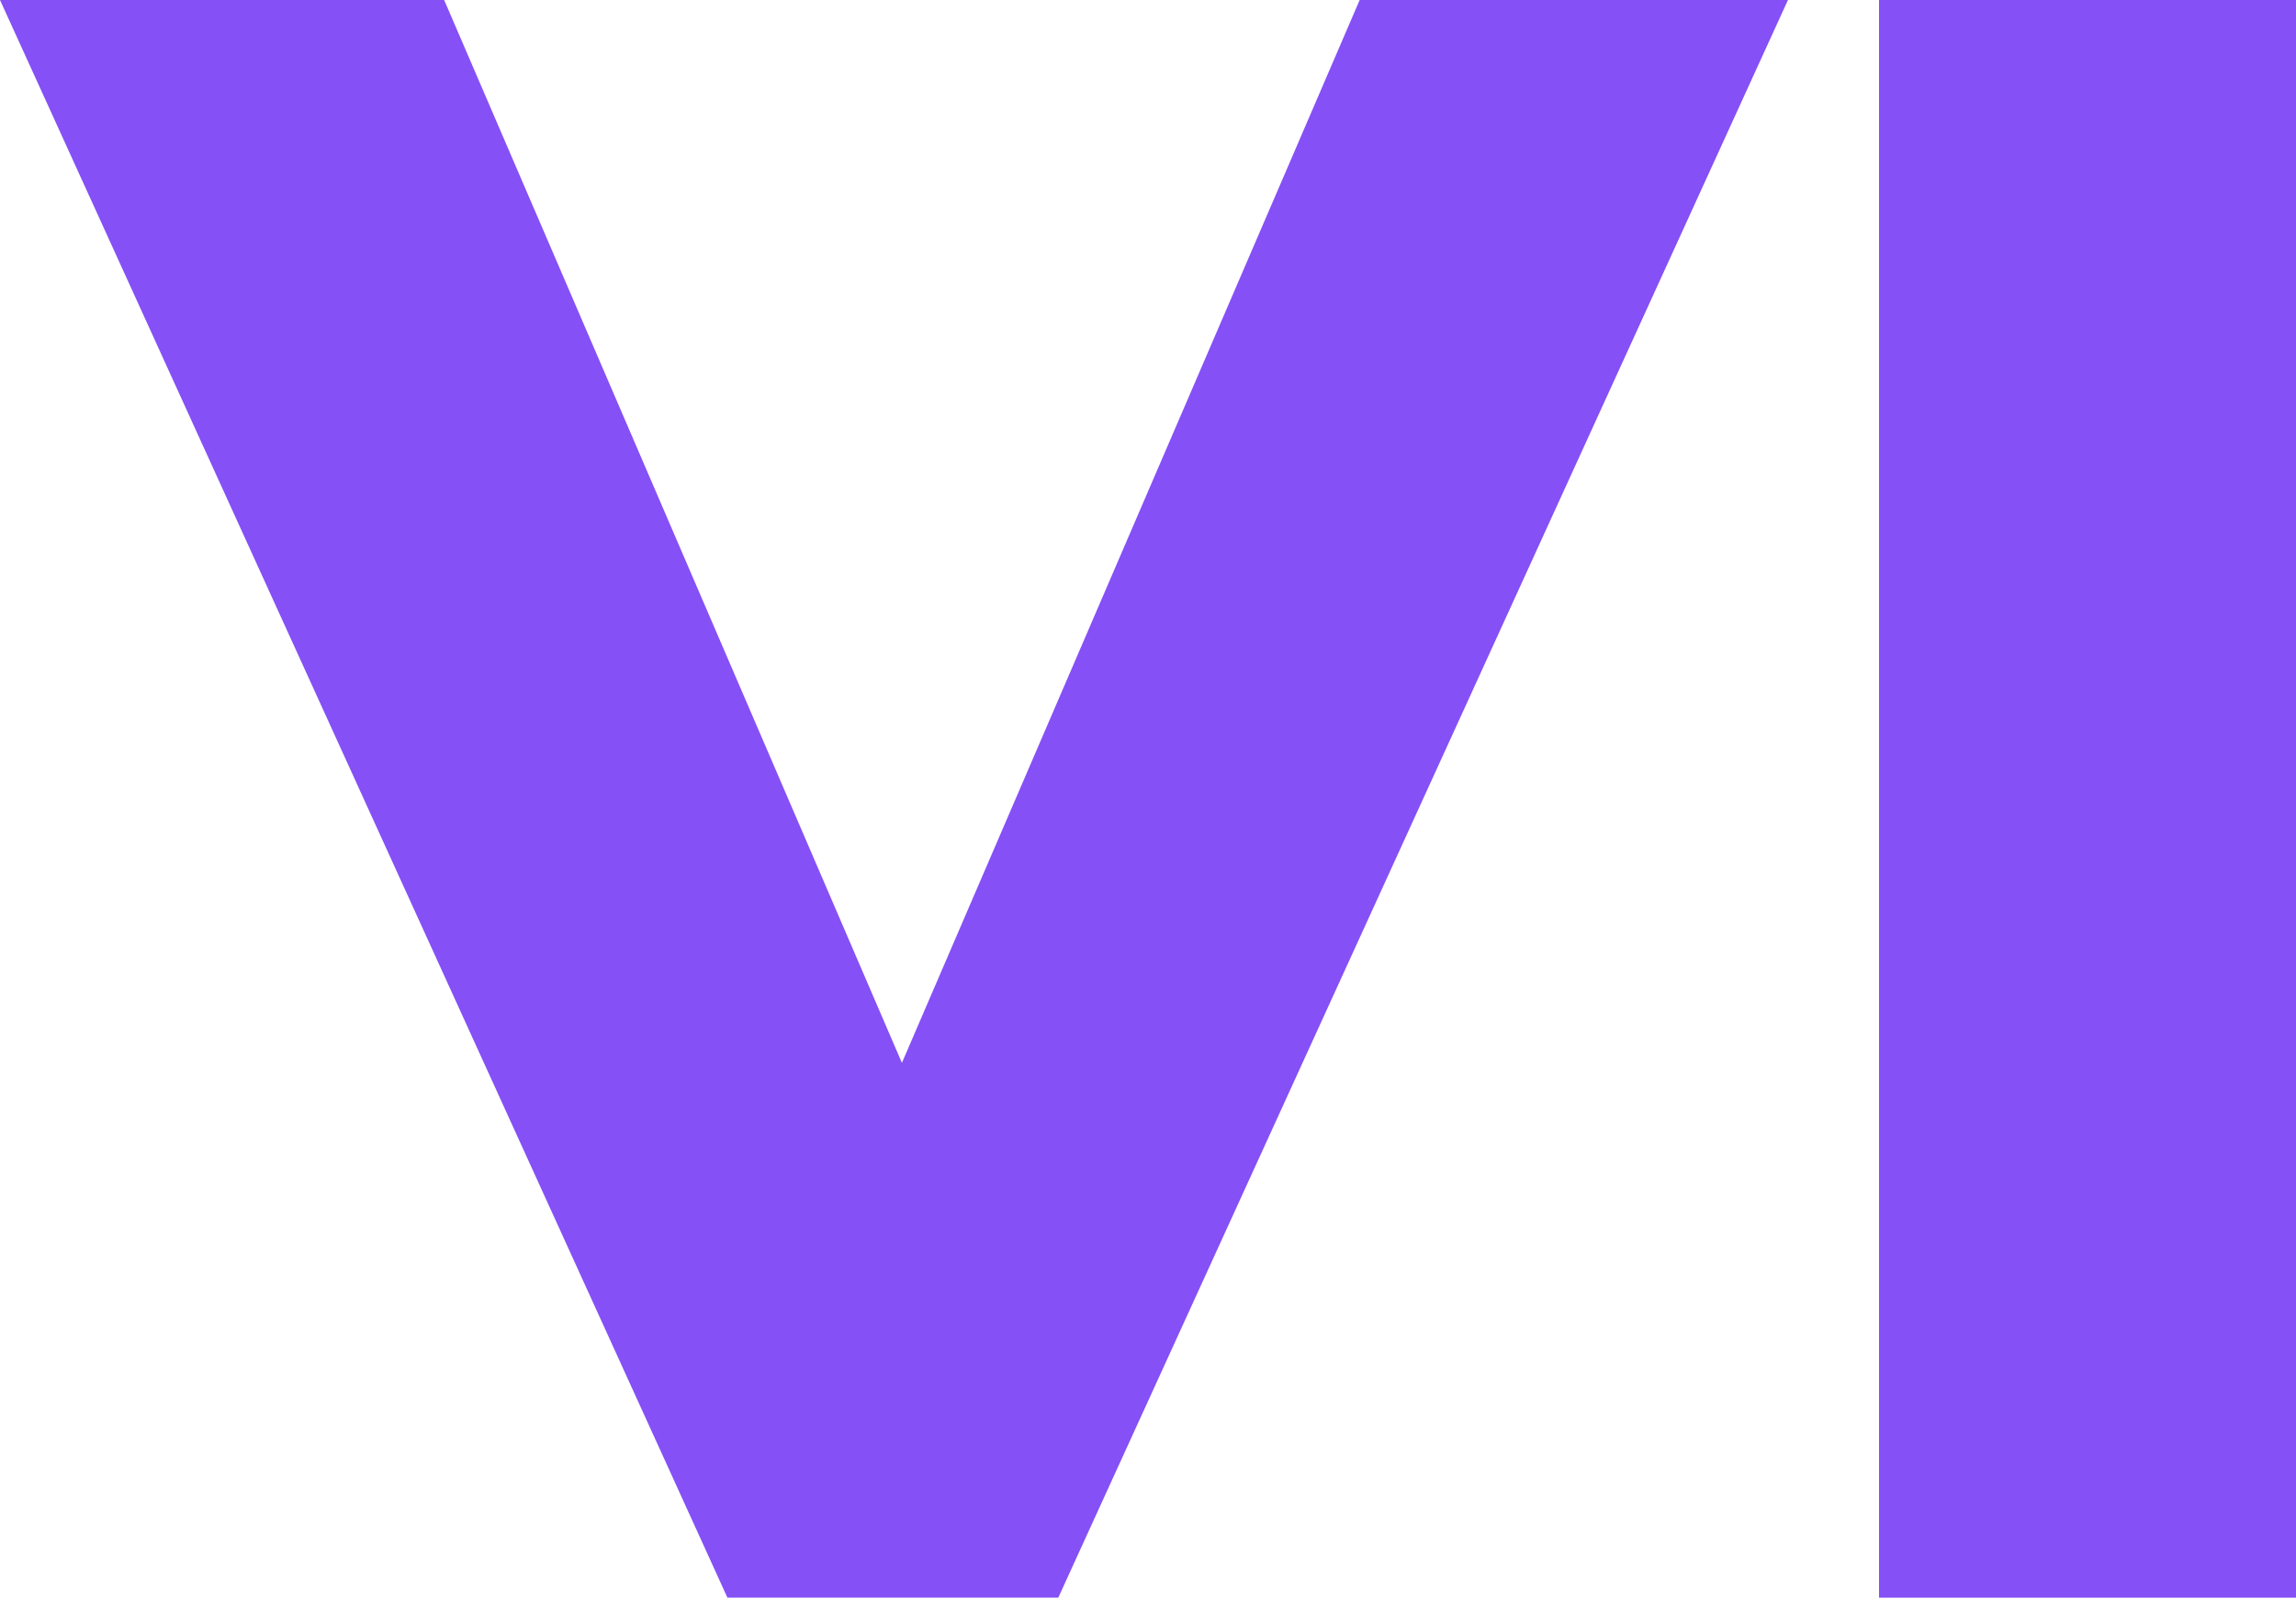 <?xml version="1.0" encoding="UTF-8"?> <svg xmlns="http://www.w3.org/2000/svg" width="349" height="243" viewBox="0 0 349 243" fill="none"> <path d="M110.571 242.843L0 0H67.514L137.094 161.551L206.675 0H271.777L160.862 242.843H110.571Z" fill="#8550F6"></path> <path d="M285.62 242.843V0H349.001V242.843H285.62Z" fill="#8550F6"></path> </svg> 